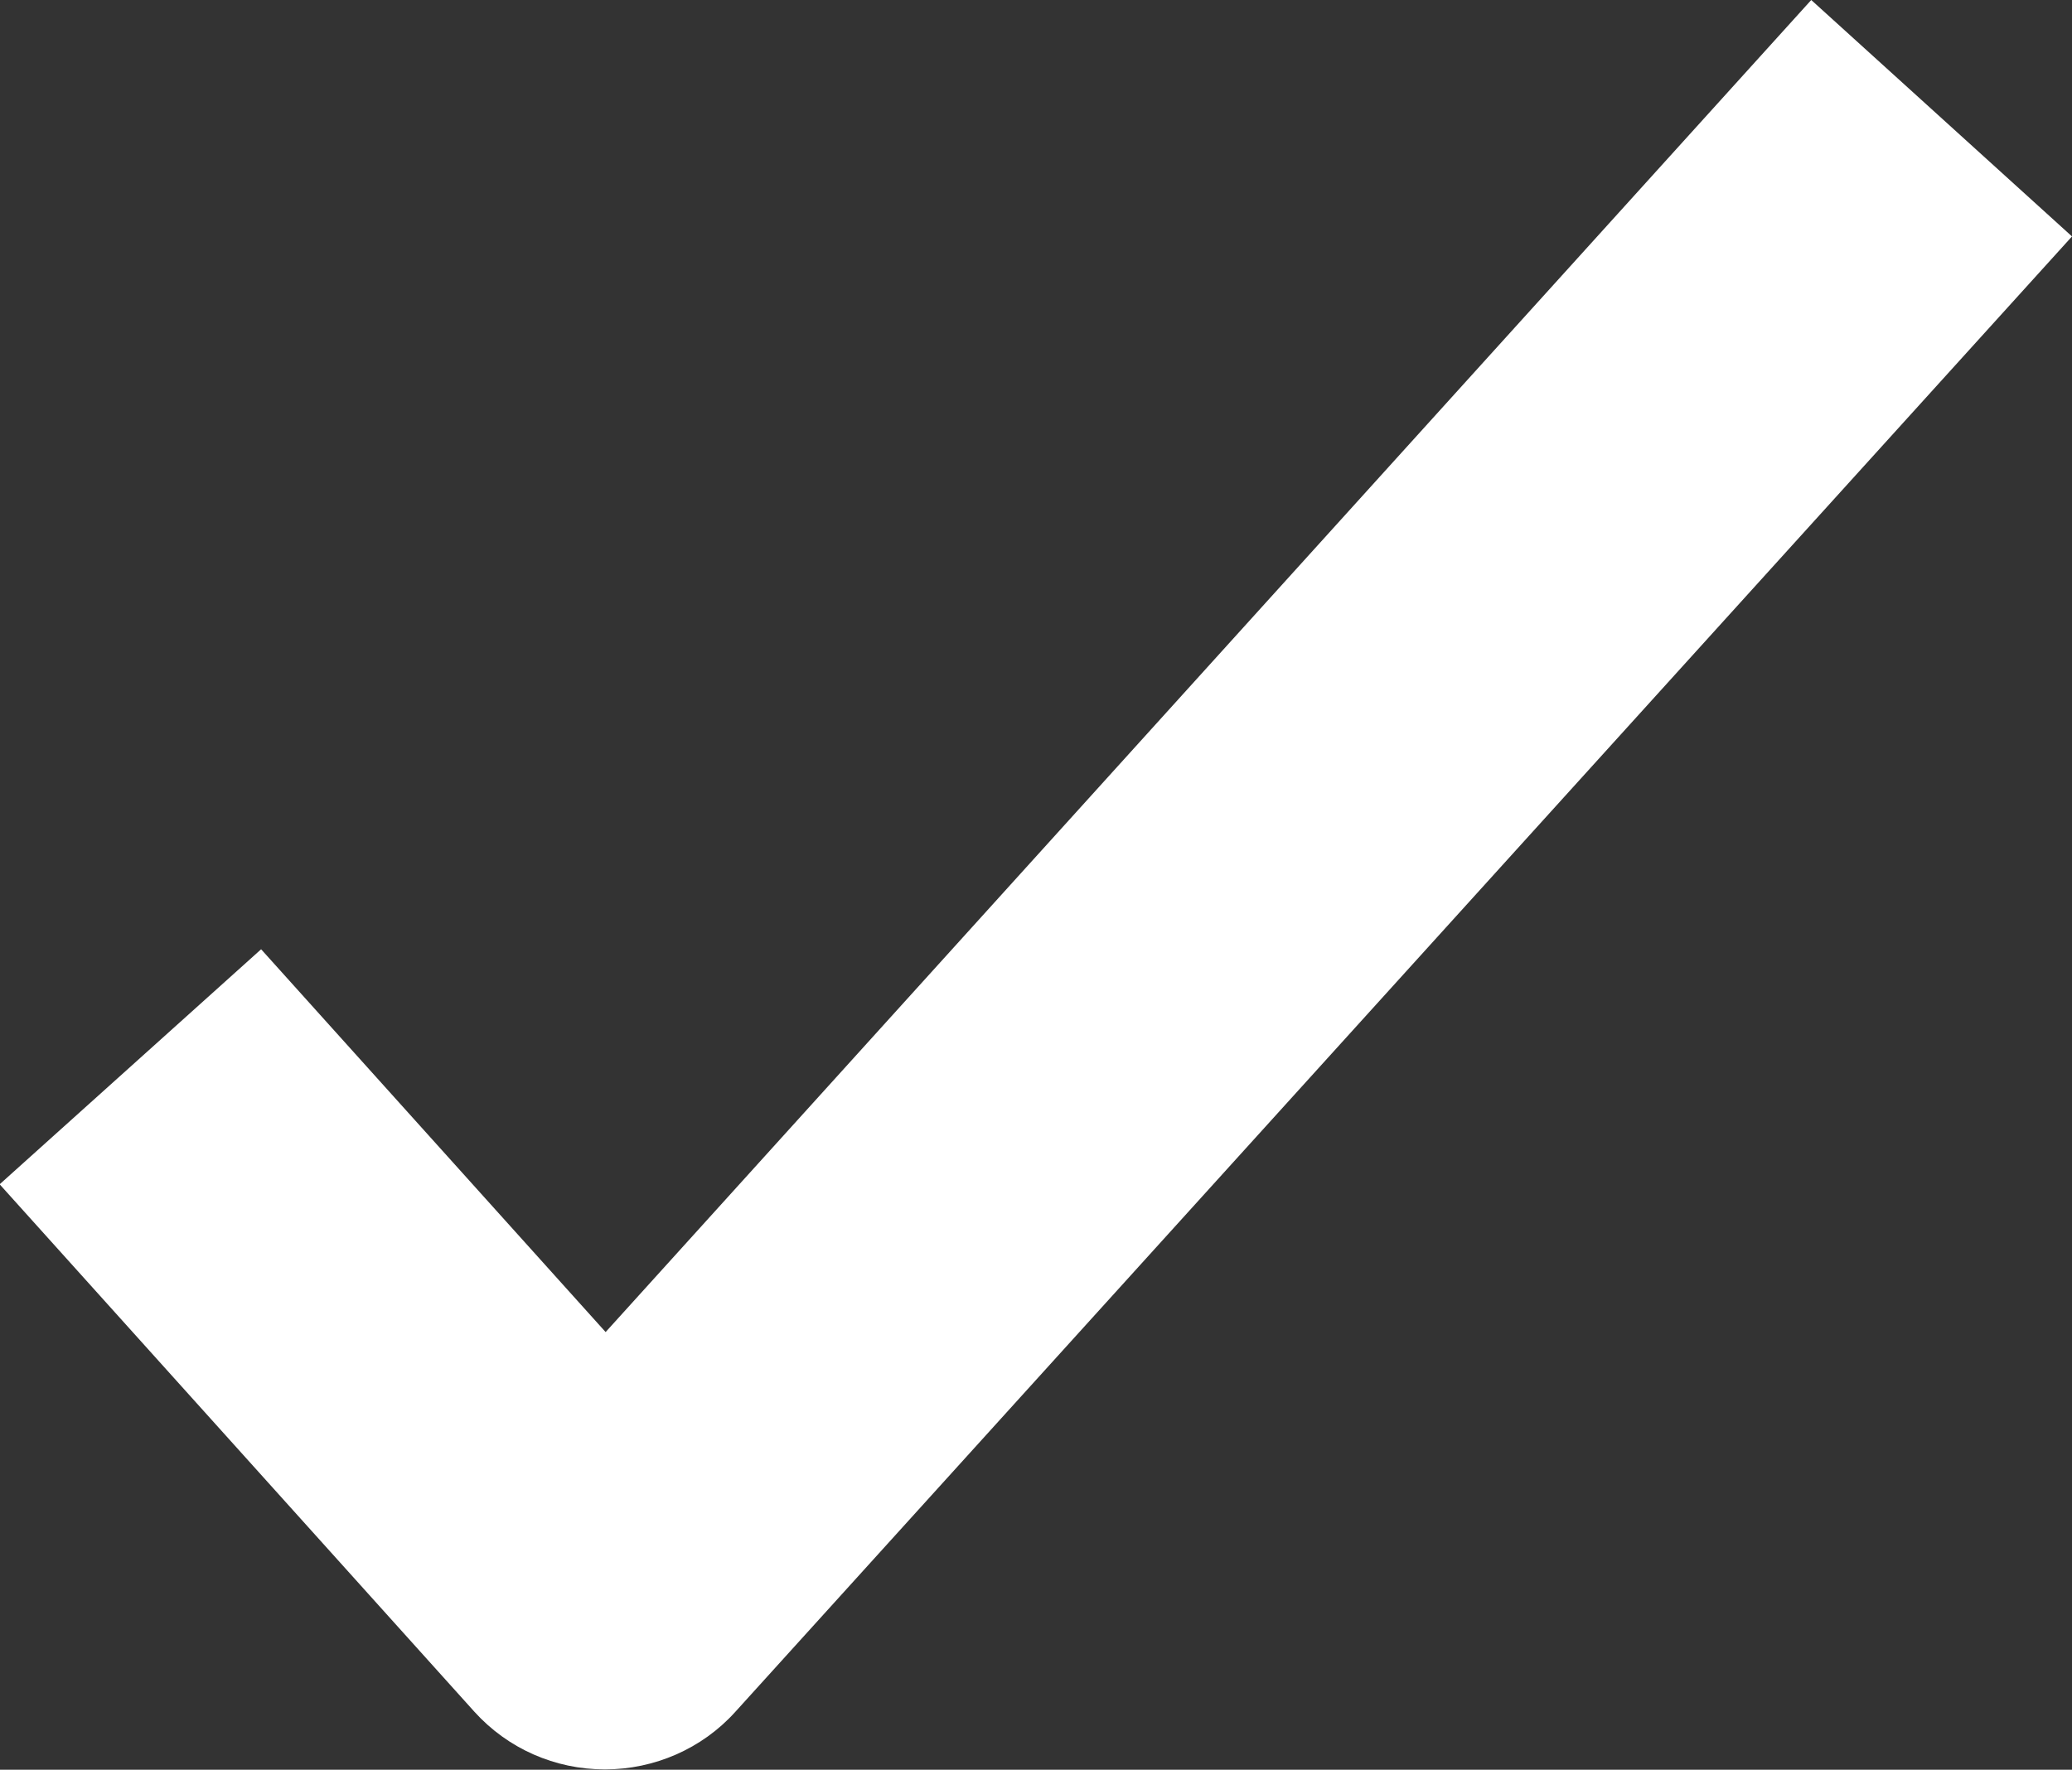<?xml version="1.0" encoding="UTF-8"?><svg id="Layer_2" xmlns="http://www.w3.org/2000/svg" width="58.88" height="50.3" xmlns:xlink="http://www.w3.org/1999/xlink" viewBox="0 0 58.88 50.3"><rect x="0" y="0" width="58.88" height="50.3" fill="#333333" stroke="none"/><defs><clipPath id="clippath"><rect width="58.88" height="50.3" fill="none"/></clipPath></defs><g id="Layer_1-2"><g clip-path="url(#clippath)"><path d="M51.47,0L17.21,37.86l-9.79-10.88-7.43,6.68,13.49,14.99c.95,1.05,2.29,1.64,3.71,1.64h0c1.41,0,2.76-.59,3.7-1.63L58.88,6.72,51.47,0Z" fill="#ffffff"/></g></g></svg>